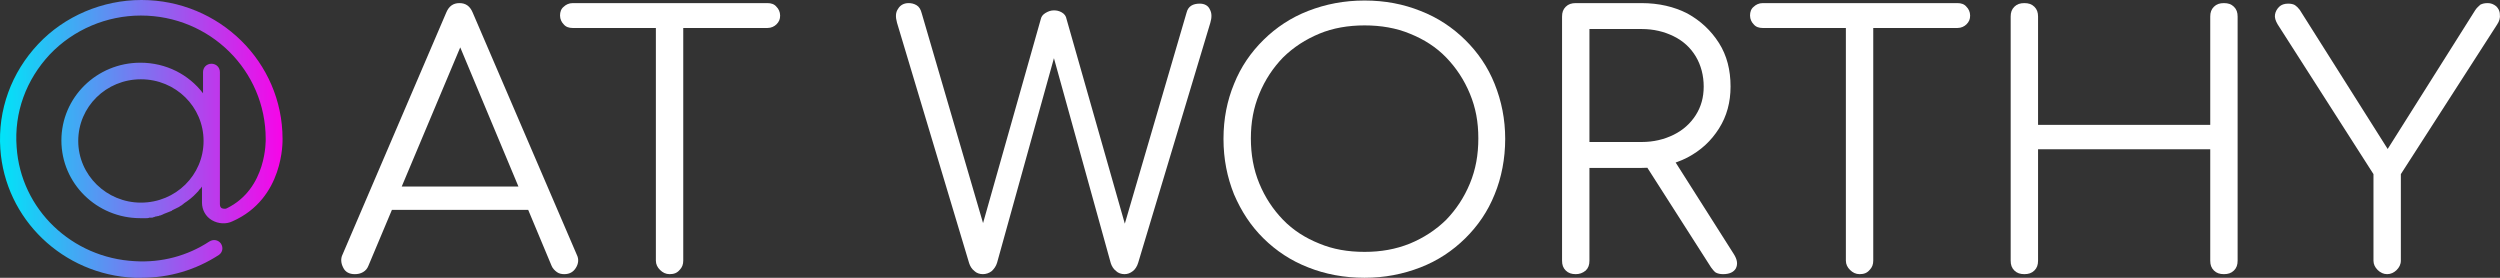 <svg xmlns="http://www.w3.org/2000/svg" width="270" height="30" viewBox="0 0 270 30" fill="none"><rect x="0" y="0" width="270" height="30" fill="#333333" stroke="none"/><path d="M38.306 29.608C37.737 29.608 37.282 29.384 37.055 28.881C36.827 28.433 36.77 27.929 36.998 27.482L48.201 1.343C48.485 0.672 48.94 0.336 49.622 0.336C50.305 0.336 50.76 0.672 51.044 1.343L62.304 27.537C62.531 27.985 62.474 28.489 62.19 28.937C61.906 29.384 61.508 29.608 60.939 29.608C60.655 29.608 60.37 29.552 60.143 29.384C59.915 29.216 59.688 28.993 59.574 28.713L49.111 3.694H50.305L39.784 28.713C39.671 28.993 39.5 29.216 39.216 29.384C38.931 29.552 38.647 29.608 38.306 29.608ZM40.865 22.668L42.002 20.149H57.47L58.607 22.668H40.865Z" fill="white"></path><path d="M61.849 3.022C61.451 3.022 61.109 2.911 60.882 2.631C60.655 2.407 60.484 2.071 60.484 1.679C60.484 1.287 60.598 0.952 60.882 0.728C61.109 0.504 61.451 0.336 61.849 0.336H82.89C83.288 0.336 83.629 0.448 83.856 0.728C84.084 0.952 84.254 1.287 84.254 1.679C84.254 2.071 84.141 2.351 83.856 2.631C83.629 2.855 83.288 3.022 82.89 3.022H61.849ZM72.312 29.608C71.914 29.608 71.573 29.44 71.289 29.161C71.004 28.881 70.834 28.545 70.834 28.153V0.336H73.791V28.153C73.791 28.545 73.677 28.881 73.393 29.161C73.109 29.496 72.767 29.608 72.312 29.608Z" fill="white"></path><path d="M106.148 29.608C105.807 29.608 105.466 29.496 105.239 29.273C104.954 29.049 104.784 28.769 104.67 28.433L96.879 2.463C96.708 1.847 96.708 1.343 96.993 0.952C97.22 0.56 97.618 0.336 98.13 0.336C98.415 0.336 98.699 0.392 98.983 0.56C99.267 0.728 99.438 1.008 99.552 1.455L106.603 25.578H105.75L112.404 2.071C112.461 1.791 112.631 1.567 112.916 1.399C113.2 1.231 113.484 1.12 113.825 1.12C114.11 1.12 114.394 1.175 114.678 1.343C114.963 1.511 115.133 1.735 115.19 2.071L121.901 25.634H121.048L128.156 1.343C128.327 0.672 128.838 0.392 129.578 0.392C130.09 0.392 130.488 0.616 130.658 1.008C130.886 1.399 130.886 1.903 130.715 2.463L122.924 28.377C122.811 28.769 122.583 29.105 122.356 29.273C122.071 29.496 121.787 29.608 121.446 29.608C121.104 29.608 120.763 29.496 120.536 29.273C120.251 29.049 120.081 28.769 119.967 28.433L113.371 4.646H114.28L107.684 28.377C107.57 28.769 107.343 29.049 107.115 29.273C106.831 29.496 106.49 29.608 106.148 29.608Z" fill="white"></path><path d="M147.377 30C145.159 30 143.112 29.608 141.292 28.881C139.416 28.153 137.823 27.09 136.459 25.747C135.094 24.403 134.07 22.836 133.274 20.989C132.535 19.142 132.137 17.183 132.137 15C132.137 12.817 132.535 10.858 133.274 9.067C134.013 7.22 135.094 5.653 136.459 4.31C137.823 2.967 139.416 1.903 141.292 1.176C143.169 0.448 145.159 0.056 147.377 0.056C149.595 0.056 151.585 0.448 153.405 1.176C155.282 1.903 156.874 2.967 158.239 4.31C159.604 5.653 160.684 7.22 161.423 9.067C162.163 10.914 162.561 12.873 162.561 15C162.561 17.127 162.163 19.198 161.423 20.989C160.684 22.836 159.604 24.403 158.239 25.747C156.874 27.09 155.282 28.153 153.405 28.881C151.528 29.608 149.538 30 147.377 30ZM147.377 27.202C149.14 27.202 150.732 26.922 152.268 26.306C153.746 25.691 155.054 24.851 156.192 23.732C157.272 22.612 158.125 21.325 158.751 19.814C159.376 18.302 159.66 16.735 159.66 14.944C159.66 13.153 159.376 11.642 158.751 10.131C158.125 8.62 157.272 7.332 156.192 6.213C155.111 5.093 153.803 4.254 152.268 3.638C150.789 3.023 149.14 2.743 147.377 2.743C145.614 2.743 143.965 3.023 142.487 3.638C141.008 4.254 139.7 5.093 138.563 6.213C137.482 7.332 136.629 8.62 136.004 10.131C135.378 11.642 135.094 13.209 135.094 14.944C135.094 16.679 135.378 18.302 136.004 19.814C136.629 21.325 137.482 22.612 138.563 23.732C139.643 24.851 140.951 25.691 142.487 26.306C143.965 26.922 145.557 27.202 147.377 27.202Z" fill="white"></path><path d="M170.181 29.608C169.726 29.608 169.385 29.496 169.1 29.216C168.816 28.937 168.702 28.601 168.702 28.153V1.791C168.702 1.343 168.816 1.008 169.1 0.728C169.385 0.448 169.726 0.336 170.181 0.336H177.289C179.166 0.336 180.815 0.728 182.237 1.455C183.658 2.239 184.796 3.302 185.649 4.646C186.502 5.989 186.9 7.556 186.9 9.347C186.9 11.026 186.502 12.537 185.649 13.881C184.796 15.224 183.715 16.232 182.237 17.015C180.815 17.743 179.166 18.134 177.289 18.134H171.659V28.153C171.659 28.601 171.546 28.937 171.261 29.216C170.92 29.496 170.579 29.608 170.181 29.608ZM171.659 15.336H177.289C178.597 15.336 179.735 15.056 180.758 14.552C181.782 14.049 182.578 13.321 183.147 12.425C183.715 11.53 184 10.523 184 9.347C184 8.172 183.715 7.052 183.147 6.101C182.578 5.149 181.782 4.422 180.758 3.918C179.735 3.414 178.597 3.134 177.289 3.134H171.659V15.336ZM186.104 29.608C185.763 29.608 185.535 29.552 185.308 29.44C185.137 29.328 184.966 29.105 184.796 28.881L177.46 17.407L180.417 16.679L187.241 27.425C187.639 28.041 187.696 28.545 187.469 28.993C187.241 29.384 186.786 29.608 186.104 29.608Z" fill="white"></path><path d="M190.369 3.022C189.971 3.022 189.63 2.911 189.402 2.631C189.175 2.407 189.004 2.071 189.004 1.679C189.004 1.287 189.118 0.952 189.402 0.728C189.63 0.504 189.971 0.336 190.369 0.336H211.41C211.808 0.336 212.149 0.448 212.376 0.728C212.604 0.952 212.774 1.287 212.774 1.679C212.774 2.071 212.661 2.351 212.376 2.631C212.149 2.855 211.808 3.022 211.41 3.022H190.369ZM200.832 29.608C200.434 29.608 200.093 29.44 199.809 29.161C199.524 28.881 199.354 28.545 199.354 28.153V0.336H202.311V28.153C202.311 28.545 202.197 28.881 201.913 29.161C201.629 29.496 201.287 29.608 200.832 29.608Z" fill="white"></path><path d="M218.632 29.608C218.177 29.608 217.836 29.496 217.551 29.216C217.267 28.937 217.153 28.601 217.153 28.153V1.791C217.153 1.343 217.267 1.008 217.551 0.728C217.836 0.448 218.177 0.336 218.632 0.336C219.087 0.336 219.428 0.448 219.712 0.728C219.997 1.008 220.11 1.343 220.11 1.791V13.489H238.706V1.791C238.706 1.343 238.82 1.008 239.104 0.728C239.388 0.448 239.73 0.336 240.184 0.336C240.639 0.336 240.981 0.448 241.265 0.728C241.549 1.008 241.663 1.343 241.663 1.791V28.153C241.663 28.601 241.549 28.937 241.265 29.216C240.981 29.496 240.639 29.608 240.184 29.608C239.73 29.608 239.388 29.496 239.104 29.216C238.82 28.937 238.706 28.601 238.706 28.153V16.119H220.11V28.153C220.11 28.601 219.997 28.937 219.712 29.216C219.428 29.496 219.087 29.608 218.632 29.608Z" fill="white"></path><path d="M257.813 29.608C257.415 29.608 257.074 29.44 256.79 29.161C256.505 28.881 256.335 28.545 256.335 28.153V18.806L245.985 2.631C245.757 2.239 245.644 1.903 245.701 1.567C245.757 1.231 245.928 0.952 246.156 0.728C246.383 0.504 246.724 0.392 247.122 0.392C247.407 0.392 247.691 0.448 247.862 0.56C248.032 0.672 248.203 0.84 248.373 1.064L258.666 17.351H257.074L267.31 1.12C267.481 0.84 267.708 0.672 267.879 0.504C268.106 0.392 268.334 0.336 268.675 0.336C269.016 0.336 269.301 0.448 269.585 0.672C269.812 0.896 269.983 1.175 269.983 1.567C270.04 1.903 269.926 2.295 269.699 2.631L259.292 18.806V28.153C259.292 28.545 259.121 28.881 258.837 29.161C258.553 29.44 258.211 29.608 257.813 29.608Z" fill="white"></path><path d="M30.515 15C30.515 6.716 23.691 0 15.274 0C11.066 0 6.972 1.735 4.128 4.757C1.228 7.836 -0.25 11.866 0.034 16.063C0.546 23.675 6.801 29.664 14.535 30H15.274C18.288 30 21.132 29.16 23.634 27.537C24.032 27.258 24.146 26.754 23.861 26.306C23.577 25.914 23.065 25.802 22.61 26.082C20.222 27.649 17.435 28.377 14.592 28.209C7.768 27.873 2.252 22.612 1.797 15.896C1.513 12.146 2.821 8.619 5.38 5.877C7.939 3.19 11.521 1.679 15.218 1.679C22.667 1.679 28.695 7.612 28.695 15C28.695 15.056 28.866 20.373 24.487 22.5C24.259 22.612 24.032 22.5 23.975 22.5C23.861 22.444 23.748 22.332 23.748 22.052V7.78C23.748 7.276 23.35 6.884 22.838 6.884C22.326 6.884 21.928 7.276 21.928 7.78V10.075C20.392 8.06 17.947 6.772 15.161 6.772C10.441 6.772 6.631 10.522 6.631 15.168C6.631 19.813 10.441 23.563 15.161 23.563H15.786C15.9 23.563 16.014 23.563 16.128 23.508H16.298C16.412 23.508 16.526 23.508 16.582 23.451C16.639 23.451 16.696 23.451 16.753 23.395C16.867 23.395 16.98 23.34 17.037 23.34C17.094 23.34 17.151 23.34 17.208 23.284C17.322 23.284 17.435 23.228 17.549 23.172C17.587 23.172 17.625 23.153 17.663 23.116C17.947 23.004 18.232 22.892 18.516 22.78C18.516 22.78 18.573 22.78 18.573 22.724C18.686 22.668 18.8 22.612 18.914 22.556C18.971 22.556 18.971 22.5 19.028 22.5C19.141 22.444 19.255 22.388 19.369 22.332L19.426 22.276C19.54 22.22 19.653 22.164 19.767 22.052C19.767 22.052 19.824 22.052 19.824 21.996C20.336 21.66 20.847 21.269 21.245 20.821C21.359 20.709 21.473 20.597 21.53 20.485C21.644 20.373 21.757 20.261 21.814 20.149V21.884C21.814 22.668 22.212 23.395 22.895 23.787C23.577 24.179 24.43 24.235 25.113 23.899C30.686 21.437 30.515 15.224 30.515 15ZM15.218 21.884C11.521 21.884 8.45 18.918 8.45 15.224C8.45 11.53 11.464 8.563 15.218 8.563C18.971 8.563 21.985 11.53 21.985 15.224C21.985 18.918 18.971 21.884 15.218 21.884Z" fill="url(#paint0_linear_0_1)"></path><defs><linearGradient id="paint0_linear_0_1" x1="-0.04" y1="15" x2="30.481" y2="15" gradientUnits="userSpaceOnUse"><stop stop-color="#00E4F8"></stop><stop offset="1" stop-color="#F705E8"></stop></linearGradient></defs></svg>